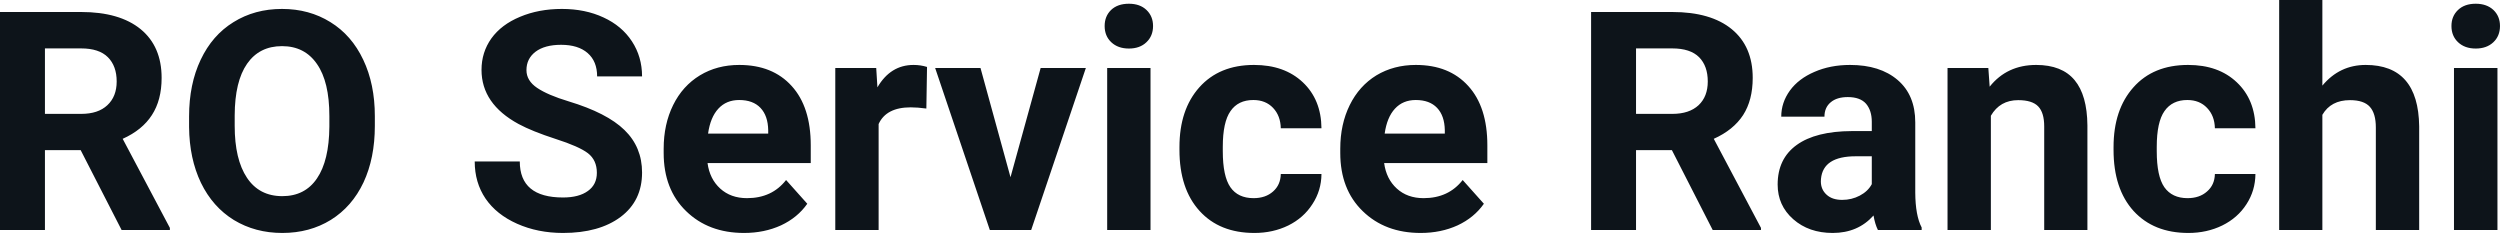 <svg fill="#0d141a" viewBox="0 0 187.481 17.475" height="100%" width="100%" xmlns="http://www.w3.org/2000/svg"><path preserveAspectRatio="none" d="M9.12 17.25L6.05 11.26L3.37 11.26L3.37 17.25L0 17.25L0 0.90L6.08 0.90Q8.97 0.90 10.55 2.19Q12.12 3.48 12.12 5.84L12.12 5.84Q12.12 7.51 11.39 8.63Q10.67 9.75 9.20 10.41L9.20 10.41L12.74 17.09L12.74 17.25L9.12 17.25ZM3.37 3.63L3.37 8.54L6.09 8.54Q7.36 8.54 8.05 7.89Q8.75 7.24 8.75 6.11L8.75 6.11Q8.75 4.95 8.09 4.29Q7.43 3.63 6.08 3.63L6.08 3.63L3.37 3.63ZM28.11 8.71L28.11 9.44Q28.11 11.86 27.26 13.68Q26.40 15.50 24.81 16.49Q23.22 17.47 21.17 17.47L21.17 17.47Q19.14 17.47 17.54 16.50Q15.95 15.52 15.07 13.71Q14.20 11.89 14.18 9.53L14.18 9.53L14.18 8.73Q14.18 6.31 15.05 4.48Q15.92 2.64 17.51 1.66Q19.10 0.67 21.15 0.67Q23.19 0.67 24.78 1.66Q26.37 2.64 27.24 4.48Q28.11 6.31 28.11 8.71L28.11 8.71ZM24.70 9.50L24.70 8.70Q24.70 6.13 23.77 4.80Q22.85 3.46 21.15 3.46L21.15 3.46Q19.45 3.46 18.53 4.78Q17.61 6.10 17.60 8.65L17.60 8.65L17.60 9.44Q17.60 11.95 18.52 13.33Q19.44 14.71 21.17 14.71L21.17 14.71Q22.87 14.71 23.77 13.38Q24.68 12.05 24.70 9.50L24.70 9.50ZM44.76 12.96L44.76 12.96Q44.76 12.01 44.09 11.49Q43.42 10.98 41.67 10.42Q39.91 9.85 38.89 9.30L38.89 9.30Q36.11 7.79 36.11 5.24L36.11 5.24Q36.11 3.92 36.85 2.88Q37.60 1.84 39.00 1.26Q40.40 0.67 42.14 0.67L42.14 0.67Q43.89 0.67 45.26 1.31Q46.63 1.94 47.39 3.10Q48.15 4.26 48.15 5.73L48.15 5.73L44.78 5.73Q44.78 4.60 44.07 3.98Q43.36 3.36 42.08 3.36L42.08 3.36Q40.85 3.36 40.16 3.88Q39.48 4.40 39.48 5.26L39.48 5.26Q39.48 6.05 40.28 6.59Q41.08 7.13 42.64 7.60L42.64 7.60Q45.52 8.47 46.83 9.75Q48.15 11.03 48.15 12.94L48.15 12.94Q48.15 15.06 46.54 16.27Q44.93 17.47 42.22 17.47L42.22 17.47Q40.33 17.47 38.78 16.78Q37.23 16.09 36.41 14.89Q35.60 13.69 35.60 12.11L35.60 12.11L38.98 12.11Q38.98 14.81 42.22 14.81L42.22 14.81Q43.42 14.81 44.09 14.32Q44.76 13.84 44.76 12.96ZM55.80 17.47L55.80 17.47Q53.13 17.47 51.45 15.83Q49.77 14.20 49.77 11.47L49.77 11.47L49.77 11.15Q49.77 9.32 50.48 7.88Q51.19 6.44 52.49 5.65Q53.78 4.87 55.44 4.87L55.44 4.87Q57.94 4.87 59.37 6.45Q60.80 8.02 60.80 10.90L60.80 10.90L60.80 12.23L53.06 12.23Q53.22 13.42 54.01 14.14Q54.80 14.86 56.02 14.86L56.02 14.86Q57.89 14.86 58.95 13.50L58.95 13.50L60.54 15.28Q59.81 16.32 58.57 16.90Q57.32 17.47 55.80 17.47ZM55.43 7.50L55.43 7.50Q54.47 7.50 53.87 8.15Q53.27 8.80 53.10 10.02L53.10 10.02L57.61 10.02L57.61 9.76Q57.59 8.68 57.03 8.09Q56.47 7.50 55.43 7.50ZM69.52 5.02L69.47 8.14Q68.81 8.05 68.30 8.05L68.30 8.05Q66.46 8.05 65.89 9.30L65.89 9.30L65.89 17.25L62.64 17.25L62.64 5.10L65.71 5.10L65.80 6.55Q66.78 4.87 68.51 4.87L68.51 4.87Q69.04 4.87 69.52 5.02L69.52 5.02ZM73.53 5.10L75.78 13.29L78.04 5.10L81.43 5.10L77.33 17.25L74.23 17.25L70.13 5.10L73.53 5.10ZM86.28 5.10L86.28 17.25L83.03 17.25L83.03 5.10L86.28 5.10ZM82.84 1.95L82.84 1.95Q82.84 1.22 83.32 0.75Q83.81 0.28 84.66 0.28L84.66 0.28Q85.49 0.28 85.98 0.75Q86.47 1.22 86.47 1.95L86.47 1.95Q86.47 2.70 85.97 3.17Q85.48 3.64 84.66 3.64Q83.84 3.64 83.34 3.17Q82.84 2.70 82.84 1.95ZM94.01 14.86L94.01 14.86Q94.91 14.86 95.47 14.36Q96.03 13.87 96.05 13.05L96.05 13.05L99.10 13.05Q99.09 14.29 98.42 15.31Q97.76 16.34 96.61 16.91Q95.46 17.47 94.07 17.47L94.07 17.47Q91.46 17.47 89.96 15.82Q88.45 14.16 88.45 11.24L88.45 11.24L88.45 11.03Q88.45 8.22 89.94 6.55Q91.44 4.87 94.04 4.87L94.04 4.87Q96.32 4.87 97.70 6.17Q99.08 7.47 99.10 9.62L99.10 9.62L96.05 9.62Q96.03 8.68 95.47 8.09Q94.91 7.50 93.99 7.50L93.99 7.50Q92.85 7.50 92.28 8.33Q91.70 9.15 91.70 11.01L91.70 11.01L91.70 11.34Q91.70 13.22 92.27 14.04Q92.84 14.86 94.01 14.86ZM106.54 17.47L106.54 17.47Q103.87 17.47 102.19 15.83Q100.51 14.20 100.51 11.47L100.51 11.47L100.51 11.15Q100.51 9.32 101.22 7.88Q101.93 6.44 103.22 5.65Q104.52 4.87 106.18 4.87L106.18 4.87Q108.68 4.87 110.11 6.45Q111.54 8.02 111.54 10.90L111.54 10.90L111.54 12.23L103.80 12.23Q103.96 13.42 104.75 14.14Q105.54 14.86 106.76 14.86L106.76 14.86Q108.63 14.86 109.69 13.50L109.69 13.50L111.28 15.28Q110.55 16.32 109.31 16.90Q108.06 17.47 106.54 17.47ZM106.17 7.50L106.17 7.50Q105.21 7.50 104.61 8.15Q104.01 8.80 103.84 10.02L103.84 10.02L108.35 10.02L108.35 9.76Q108.33 8.68 107.77 8.09Q107.21 7.50 106.17 7.50ZM128.44 17.25L125.38 11.26L122.69 11.26L122.69 17.25L119.32 17.25L119.32 0.90L125.40 0.90Q128.30 0.90 129.87 2.19Q131.44 3.48 131.44 5.84L131.44 5.84Q131.44 7.51 130.72 8.63Q129.99 9.75 128.52 10.41L128.52 10.41L132.06 17.09L132.06 17.25L128.44 17.25ZM122.69 3.63L122.69 8.54L125.41 8.54Q126.68 8.54 127.38 7.89Q128.07 7.24 128.07 6.11L128.07 6.11Q128.07 4.95 127.42 4.29Q126.76 3.63 125.40 3.63L125.40 3.63L122.69 3.63ZM144.11 17.25L140.83 17.25Q140.61 16.81 140.50 16.16L140.50 16.16Q139.33 17.47 137.44 17.47L137.44 17.47Q135.65 17.47 134.48 16.44Q133.31 15.41 133.31 13.84L133.31 13.84Q133.31 11.90 134.74 10.87Q136.17 9.84 138.88 9.83L138.88 9.83L140.37 9.83L140.37 9.13Q140.37 8.29 139.94 7.78Q139.50 7.28 138.57 7.28L138.57 7.28Q137.75 7.28 137.29 7.67Q136.82 8.06 136.82 8.75L136.82 8.75L133.58 8.75Q133.58 7.69 134.23 6.79Q134.88 5.90 136.07 5.39Q137.26 4.87 138.74 4.87L138.74 4.87Q140.99 4.87 142.31 6.00Q143.63 7.13 143.63 9.18L143.63 9.18L143.63 14.44Q143.64 16.17 144.11 17.06L144.11 17.06L144.11 17.25ZM138.15 14.99L138.15 14.99Q138.86 14.99 139.47 14.67Q140.08 14.35 140.37 13.81L140.37 13.81L140.37 11.72L139.16 11.72Q136.72 11.72 136.56 13.41L136.56 13.41L136.55 13.60Q136.55 14.21 136.98 14.60Q137.40 14.99 138.15 14.99ZM146.05 5.10L149.11 5.10L149.21 6.50Q150.51 4.87 152.70 4.87L152.70 4.87Q154.63 4.87 155.58 6.01Q156.52 7.14 156.54 9.40L156.54 9.40L156.54 17.25L153.30 17.25L153.30 9.48Q153.30 8.45 152.85 7.98Q152.40 7.51 151.35 7.51L151.35 7.51Q149.98 7.51 149.30 8.68L149.30 8.68L149.30 17.25L146.05 17.25L146.05 5.10ZM164.05 14.86L164.05 14.86Q164.95 14.86 165.51 14.36Q166.08 13.87 166.10 13.05L166.10 13.05L169.14 13.05Q169.13 14.29 168.47 15.31Q167.81 16.34 166.65 16.91Q165.50 17.47 164.11 17.47L164.11 17.47Q161.51 17.47 160.00 15.82Q158.50 14.16 158.50 11.24L158.50 11.24L158.50 11.03Q158.50 8.22 159.99 6.55Q161.48 4.87 164.09 4.87L164.09 4.87Q166.37 4.87 167.74 6.17Q169.12 7.47 169.14 9.62L169.14 9.62L166.10 9.62Q166.08 8.68 165.51 8.09Q164.95 7.50 164.03 7.50L164.03 7.50Q162.90 7.50 162.32 8.33Q161.74 9.15 161.74 11.01L161.74 11.01L161.74 11.34Q161.74 13.22 162.31 14.04Q162.89 14.86 164.05 14.86ZM174.16 0L174.16 6.42Q175.45 4.87 177.41 4.87L177.41 4.87Q181.36 4.87 181.42 9.47L181.42 9.47L181.42 17.25L178.17 17.25L178.17 9.56Q178.17 8.51 177.72 8.01Q177.27 7.51 176.23 7.51L176.23 7.51Q174.80 7.51 174.16 8.61L174.16 8.61L174.16 17.25L170.92 17.25L170.92 0L174.16 0ZM187.29 5.10L187.29 17.25L184.03 17.25L184.03 5.10L187.29 5.10ZM183.84 1.95L183.84 1.95Q183.84 1.22 184.33 0.75Q184.82 0.28 185.66 0.28L185.66 0.28Q186.49 0.28 186.99 0.75Q187.48 1.22 187.48 1.95L187.48 1.95Q187.48 2.70 186.98 3.17Q186.48 3.64 185.66 3.64Q184.84 3.64 184.34 3.17Q183.84 2.70 183.84 1.95Z"></path></svg>